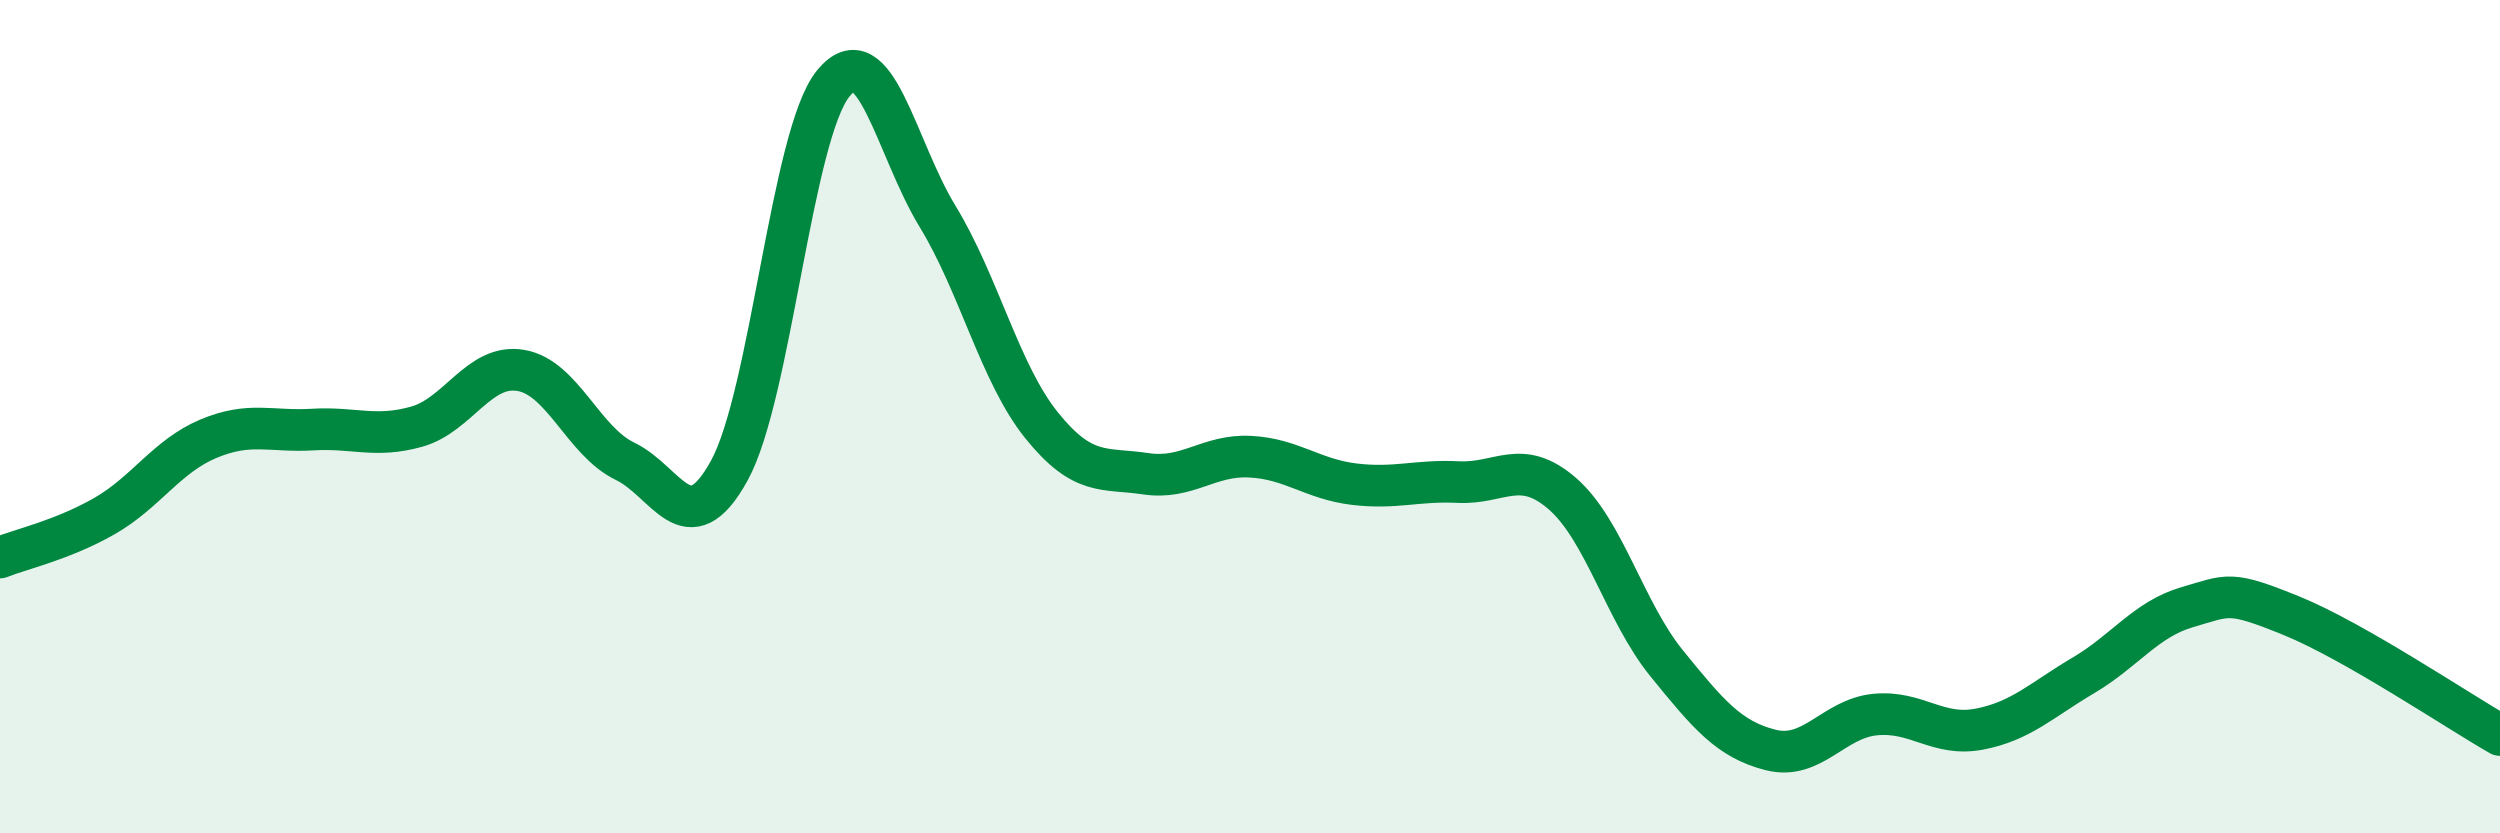 
    <svg width="60" height="20" viewBox="0 0 60 20" xmlns="http://www.w3.org/2000/svg">
      <path
        d="M 0,13.38 C 0.5,13.18 1.5,12.96 2.5,12.39 C 3.5,11.82 4,10.95 5,10.53 C 6,10.11 6.5,10.37 7.5,10.31 C 8.5,10.25 9,10.52 10,10.24 C 11,9.96 11.5,8.72 12.5,8.89 C 13.5,9.06 14,10.59 15,11.07 C 16,11.55 16.5,13.11 17.5,11.3 C 18.5,9.49 19,3.22 20,2 C 21,0.78 21.5,3.55 22.5,5.19 C 23.5,6.83 24,8.97 25,10.21 C 26,11.45 26.5,11.22 27.5,11.37 C 28.5,11.52 29,10.91 30,10.96 C 31,11.01 31.5,11.5 32.5,11.62 C 33.5,11.74 34,11.52 35,11.57 C 36,11.62 36.5,10.98 37.5,11.85 C 38.5,12.72 39,14.69 40,15.92 C 41,17.15 41.5,17.75 42.5,18 C 43.5,18.25 44,17.25 45,17.15 C 46,17.05 46.5,17.69 47.5,17.5 C 48.5,17.31 49,16.8 50,16.21 C 51,15.62 51.5,14.86 52.5,14.57 C 53.5,14.28 53.5,14.17 55,14.78 C 56.5,15.39 59,17.07 60,17.64L60 20L0 20Z"
        fill="#008740"
        opacity="0.1"
        stroke-linecap="round"
        stroke-linejoin="round"
      />
      <path
        d="M 0,13.38 C 0.5,13.18 1.5,12.96 2.5,12.39 C 3.5,11.82 4,10.95 5,10.53 C 6,10.11 6.5,10.37 7.5,10.31 C 8.5,10.25 9,10.52 10,10.24 C 11,9.96 11.5,8.72 12.5,8.89 C 13.5,9.06 14,10.59 15,11.07 C 16,11.55 16.5,13.11 17.5,11.3 C 18.5,9.49 19,3.22 20,2 C 21,0.78 21.5,3.55 22.5,5.19 C 23.5,6.83 24,8.97 25,10.21 C 26,11.45 26.5,11.22 27.5,11.37 C 28.5,11.52 29,10.91 30,10.96 C 31,11.01 31.5,11.5 32.5,11.62 C 33.5,11.74 34,11.52 35,11.57 C 36,11.62 36.5,10.98 37.5,11.85 C 38.5,12.72 39,14.69 40,15.92 C 41,17.15 41.5,17.75 42.5,18 C 43.5,18.25 44,17.25 45,17.15 C 46,17.05 46.5,17.69 47.5,17.5 C 48.5,17.31 49,16.8 50,16.21 C 51,15.62 51.5,14.86 52.5,14.57 C 53.5,14.28 53.5,14.17 55,14.78 C 56.5,15.39 59,17.07 60,17.64"
        stroke="#008740"
        stroke-width="1"
        fill="none"
        stroke-linecap="round"
        stroke-linejoin="round"
      />
    </svg>
  